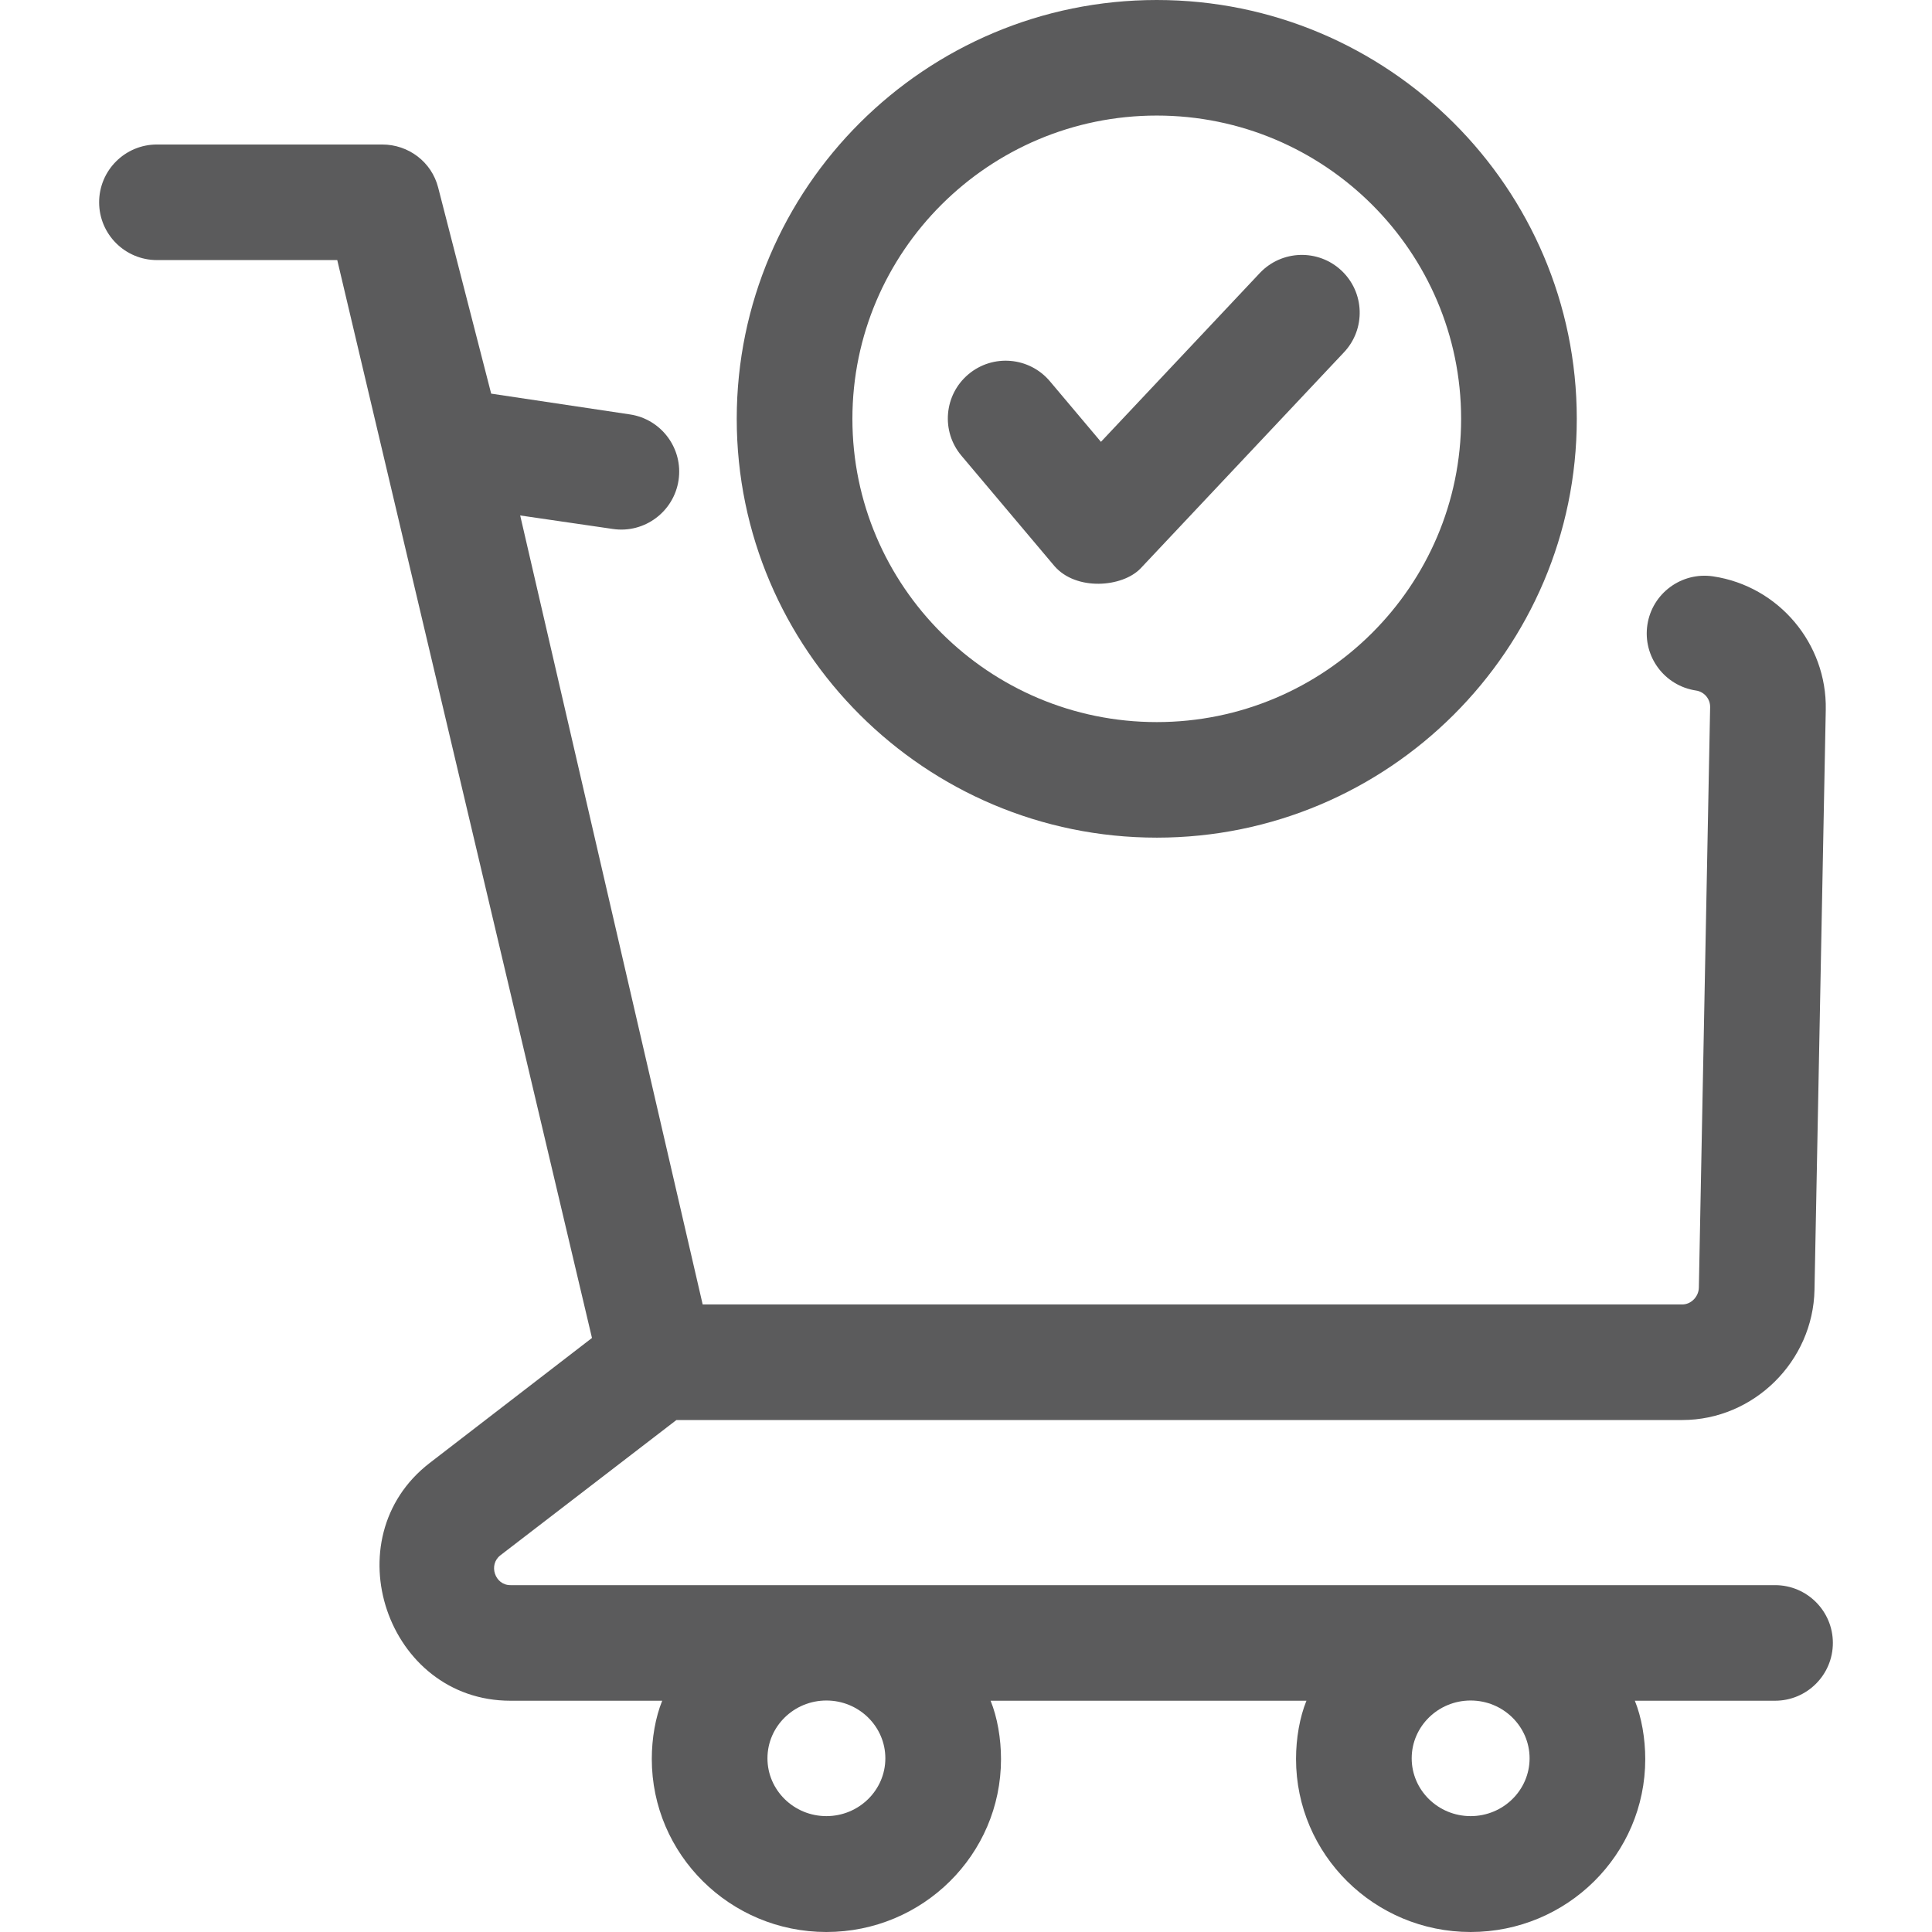 <svg xmlns="http://www.w3.org/2000/svg" version="1.1" xmlns:xlink="http://www.w3.org/1999/xlink" width="512" height="512" x="0" y="0" viewBox="0 0 468.032 468.032" style="enable-background:new 0 0 512 512" xml:space="preserve" class=""><g><path d="M430.006 384.005H123.644c-3.767 0-5.381-4.949-2.431-7.223l42.647-32.777h243.676c17.325 0 31.694-14.241 32.03-31.539l2.731-140.536c.312-16.021-11.42-29.932-27.289-32.304-7.634-1.142-14.783 4.107-15.927 11.752s4.131 14.759 11.783 15.903c1.989.297 3.459 2.025 3.42 4.027l-2.731 140.614c-.042 2.162-1.844 4.084-4.016 4.084H170.225L126.017 124.87l22.438 3.271c7.65 1.14 14.783-4.169 15.928-11.814 1.144-7.645-4.131-14.79-11.784-15.934L118.99 95.36l-12.848-49.943c-1.589-6.191-7.173-10.412-13.57-10.412H38.025c-7.737 0-14.01 6.27-14.01 14s6.272 14 14.01 14h43.677l61.707 261.119-39.309 30.283c-23.715 18.273-10.377 57.598 19.543 57.598h36.778c-1.628 4-2.522 9.1-2.522 14.107 0 23.158 18.975 41.92 42.299 41.92s42.299-18.723 42.299-41.881c0-5.007-.894-10.146-2.522-14.146h76.515c-1.628 4-2.522 9.1-2.522 14.107 0 23.158 18.975 41.92 42.299 41.92s42.3-18.723 42.3-41.881c0-5.007-.894-10.146-2.522-14.146h33.963c7.738 0 14.01-6.27 14.01-14s-6.274-14-14.012-14zM200.198 439.96c-7.874 0-14.279-6.282-14.279-14.004s6.406-14.004 14.279-14.004c7.874 0 14.28 6.282 14.28 14.004s-6.406 14.004-14.28 14.004zm156.068 0c-7.874 0-14.279-6.282-14.279-14.004s6.406-14.004 14.279-14.004c7.875 0 14.28 6.282 14.28 14.004s-6.406 14.004-14.28 14.004z" fill="#5b5b5c" opacity="1" data-original="#000000" class=""></path><path d="M280.228 202.922c-56.106 0-101.752-45.515-101.752-101.461S224.122 0 280.228 0 381.98 45.515 381.98 101.461s-45.646 101.461-101.752 101.461zm0-174.928c-40.656 0-73.732 32.957-73.732 73.467s33.077 73.467 73.732 73.467 73.732-32.957 73.732-73.467-33.076-73.467-73.732-73.467z" fill="#5b5b5c" opacity="1" data-original="#000000" class=""></path><path d="m255.411 137.097-22.503-26.705c-4.983-5.913-4.225-14.743 1.694-19.722 5.918-4.979 14.755-4.222 19.74 1.693l12.364 14.673 38.469-40.874c5.3-5.631 14.167-5.904 19.803-.609 5.638 5.295 5.91 14.154.61 19.785l-49.253 52.333c-4.399 4.631-15.657 5.548-20.924-.574z" fill="#5b5b5c" opacity="1" data-original="#000000" class=""></path></g></svg>
